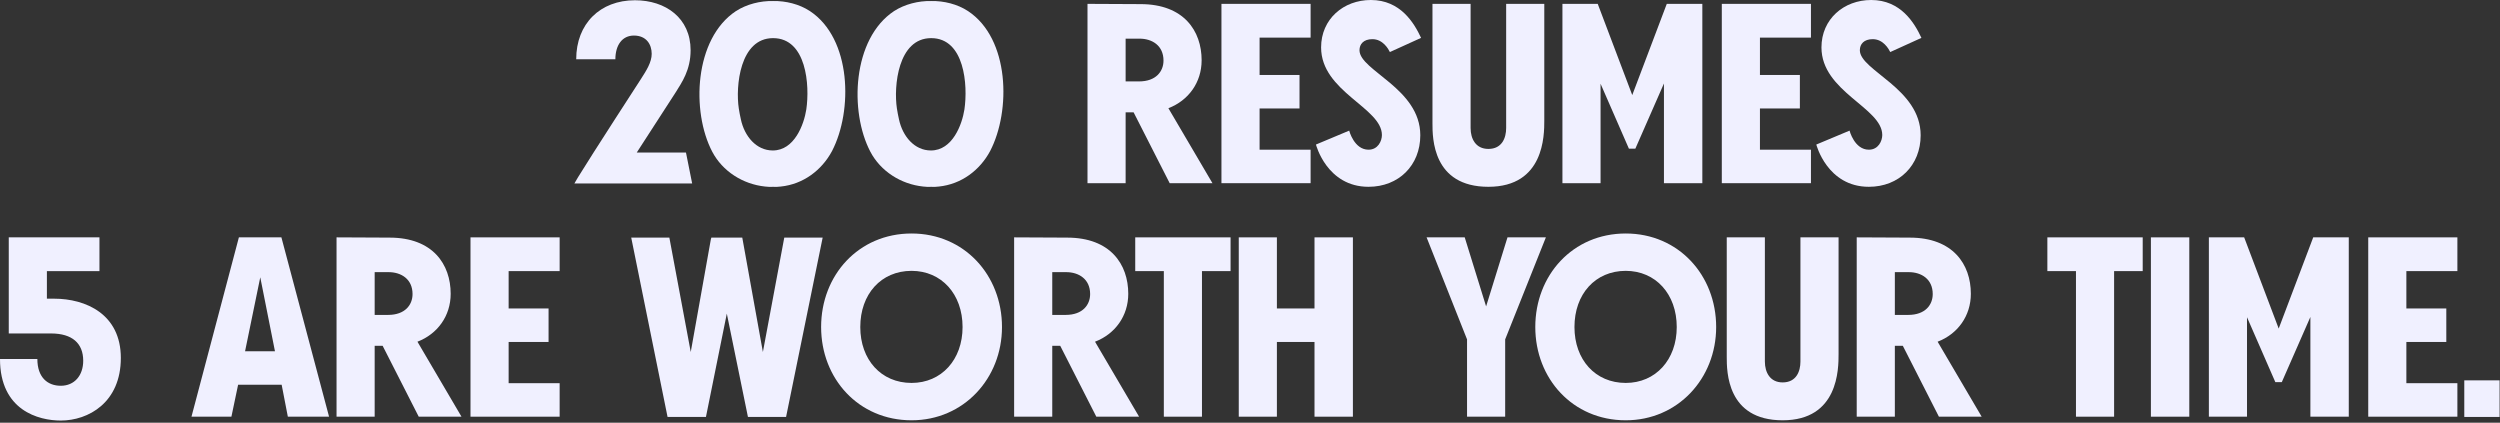 <?xml version="1.0" encoding="utf-8"?>
<svg xmlns="http://www.w3.org/2000/svg" fill="none" height="100%" overflow="visible" preserveAspectRatio="none" style="display: block;" viewBox="0 0 621 105" width="100%">
<rect x="0" y="0" width="621" height="105" fill="#333333" stroke="none"/>
<g id="200 resumes5 are worth your time.">
<path d="M620.897 103.568H612.129V94.48H620.897V103.568Z" fill="#F0F0FF" id="Vector"/>
<path d="M610.415 67.344H597.743V76.624H607.663V84.944H597.743V95.184H610.415V103.504H588.271V58.96H610.415V67.344Z" fill="#F0F0FF" id="Vector_2"/>
<path d="M574.604 58.96H583.436V103.504H573.9V78.736L566.796 94.928H565.196L558.156 78.8V103.504H548.684V58.96H557.452L566.028 81.616L574.604 58.96Z" fill="#F0F0FF" id="Vector_3"/>
<path d="M543.82 103.504H534.284V58.96H543.82V103.504Z" fill="#F0F0FF" id="Vector_4"/>
<path d="M508.567 58.96H532.247V67.344H525.143V103.504H515.671V67.344H508.567V58.96Z" fill="#F0F0FF" id="Vector_5"/>
<path d="M492.248 103.504H481.625L472.664 85.904H470.68V103.504H461.208V58.96L474.392 59.024C485.144 59.024 489.56 65.68 489.56 72.976C489.56 78.48 486.297 82.96 481.305 84.88L492.248 103.504ZM470.68 67.6V78.224H474.008C478.232 78.224 480.089 75.728 480.089 73.04C480.089 69.328 477.272 67.6 474.136 67.6H470.68Z" fill="#F0F0FF" id="Vector_6"/>
<path d="M447.228 58.96H456.7V87.952C456.7 91.6 456.7 104.4 442.812 104.4C428.924 104.4 428.924 92.24 428.924 88.656V87.952V58.96H438.396V89.808C438.396 92.496 439.676 94.992 442.812 94.992C446.204 94.992 447.228 92.24 447.228 89.808V58.96Z" fill="#F0F0FF" id="Vector_7"/>
<path d="M403.831 58C416.951 58 426.295 68.368 426.295 81.232C426.295 94.032 416.759 104.4 403.831 104.4C390.647 104.4 381.367 94.032 381.367 81.232C381.367 68.368 390.647 58 403.831 58ZM403.831 95.12C411.255 95.12 416.503 89.36 416.503 81.232C416.503 73.04 411.255 67.28 403.831 67.28C396.279 67.28 391.095 73.04 391.095 81.232C391.095 89.36 396.279 95.12 403.831 95.12Z" fill="#F0F0FF" id="Vector_8"/>
<path d="M374.461 58.96H383.997L373.885 84.304V103.504H364.413V84.304L354.365 58.96H363.837L369.149 76.112L374.461 58.96Z" fill="#F0F0FF" id="Vector_9"/>
<path d="M326.524 58.96H336.06V103.504H326.524V84.944H317.18V103.504H307.708V58.96H317.18V76.624H326.524V58.96Z" fill="#F0F0FF" id="Vector_10"/>
<path d="M281.993 58.96H305.673V67.344H298.569V103.504H289.097V67.344H281.993V58.96Z" fill="#F0F0FF" id="Vector_11"/>
<path d="M282.949 103.504H272.325L263.365 85.904H261.381V103.504H251.909V58.96L265.093 59.024C275.845 59.024 280.261 65.68 280.261 72.976C280.261 78.48 276.997 82.96 272.005 84.88L282.949 103.504ZM261.381 67.6V78.224H264.709C268.933 78.224 270.789 75.728 270.789 73.04C270.789 69.328 267.973 67.6 264.837 67.6H261.381Z" fill="#F0F0FF" id="Vector_12"/>
<path d="M226.43 58C239.55 58 248.894 68.368 248.894 81.232C248.894 94.032 239.358 104.4 226.43 104.4C213.246 104.4 203.966 94.032 203.966 81.232C203.966 68.368 213.246 58 226.43 58ZM226.43 95.12C233.854 95.12 239.102 89.36 239.102 81.232C239.102 73.04 233.854 67.28 226.43 67.28C218.878 67.28 213.694 73.04 213.694 81.232C213.694 89.36 218.878 95.12 226.43 95.12Z" fill="#F0F0FF" id="Vector_13"/>
<path d="M194.813 59.024H204.349L195.261 103.568H185.789L180.541 77.904L175.357 103.568H165.821L156.797 59.024H166.269L171.581 87.44L176.573 59.472L176.701 59.024H184.381L189.501 87.44L194.813 59.024Z" fill="#F0F0FF" id="Vector_14"/>
<path d="M139.015 67.344H126.343V76.624H136.263V84.944H126.343V95.184H139.015V103.504H116.871V58.96H139.015V67.344Z" fill="#F0F0FF" id="Vector_15"/>
<path d="M114.636 103.504H104.012L95.052 85.904H93.068V103.504H83.596V58.96L96.78 59.024C107.532 59.024 111.948 65.68 111.948 72.976C111.948 78.48 108.684 82.96 103.692 84.88L114.636 103.504ZM93.068 67.6V78.224H96.396C100.62 78.224 102.476 75.728 102.476 73.04C102.476 69.328 99.66 67.6 96.524 67.6H93.068Z" fill="#F0F0FF" id="Vector_16"/>
<path d="M71.499 103.504L69.963 95.568H59.147L57.483 103.504H47.563L59.339 58.96H69.899L81.739 103.504H71.499ZM60.875 87.248H68.299L64.651 68.88L60.875 87.248Z" fill="#F0F0FF" id="Vector_17"/>
<path d="M13.44 74.192C21.312 74.192 30.016 78.032 30.016 88.912C30.016 100.048 21.888 104.464 15.104 104.464C9.6 104.464 0 101.968 0 89.168H9.28C9.28 93.776 11.84 95.824 15.104 95.824C18.496 95.824 20.672 93.264 20.672 89.616C20.672 85.264 17.92 82.832 12.672 82.832H2.176V58.96H24.704V67.344H11.648V74.192H13.44Z" fill="#F0F0FF" id="Vector_18"/>
<path d="M461.986 12.48C461.986 17.536 477.09 21.952 477.09 33.6C477.09 41.088 471.714 46.4 464.226 46.4C453.858 46.4 451.17 35.904 451.17 35.904L459.426 32.448C459.426 32.448 460.642 37.184 464.226 37.184C466.594 37.184 467.554 35.008 467.554 33.536C467.554 26.752 452.45 22.784 452.45 11.776C452.45 4.736 458.018 0 464.802 0C472.162 0 475.554 5.696 477.282 9.408L469.538 12.928C469.154 12.16 467.81 9.728 465.186 9.728C463.01 9.728 461.986 10.944 461.986 12.48Z" fill="#F0F0FF" id="Vector_19"/>
<path d="M449.84 9.344H437.168V18.624H447.088V26.944H437.168V37.184H449.84V45.504H427.696V0.96H449.84V9.344Z" fill="#F0F0FF" id="Vector_20"/>
<path d="M414.028 0.96H422.86V45.504H413.324V20.736L406.22 36.928H404.62L397.58 20.8V45.504H388.108V0.96H396.876L405.452 23.616L414.028 0.96Z" fill="#F0F0FF" id="Vector_21"/>
<path d="M374.129 0.96H383.601V29.952C383.601 33.6 383.601 46.4 369.713 46.4C355.825 46.4 355.825 34.24 355.825 30.656V29.952V0.96H365.297V31.808C365.297 34.496 366.577 36.992 369.713 36.992C373.105 36.992 374.129 34.24 374.129 31.808V0.96Z" fill="#F0F0FF" id="Vector_22"/>
<path d="M337.698 12.48C337.698 17.536 352.802 21.952 352.802 33.6C352.802 41.088 347.426 46.4 339.938 46.4C329.57 46.4 326.882 35.904 326.882 35.904L335.138 32.448C335.138 32.448 336.354 37.184 339.938 37.184C342.306 37.184 343.266 35.008 343.266 33.536C343.266 26.752 328.162 22.784 328.162 11.776C328.162 4.736 333.73 0 340.514 0C347.874 0 351.266 5.696 352.994 9.408L345.25 12.928C344.866 12.16 343.522 9.728 340.898 9.728C338.722 9.728 337.698 10.944 337.698 12.48Z" fill="#F0F0FF" id="Vector_23"/>
<path d="M325.553 9.344H312.881V18.624H322.801V26.944H312.881V37.184H325.553V45.504H303.409V0.96H325.553V9.344Z" fill="#F0F0FF" id="Vector_24"/>
<path d="M301.173 45.504H290.549L281.589 27.904H279.605V45.504H270.133V0.96L283.317 1.024C294.069 1.024 298.485 7.68 298.485 14.976C298.485 20.48 295.221 24.96 290.229 26.88L301.173 45.504ZM279.605 9.6V20.224H282.933C287.157 20.224 289.013 17.728 289.013 15.04C289.013 11.328 286.197 9.6 283.061 9.6H279.605Z" fill="#F0F0FF" id="Vector_25"/>
<path d="M240.455 2.752C250.823 9.6 251.143 27.52 245.959 37.504C243.399 42.304 238.791 45.76 233.223 46.336C232.647 46.4 231.879 46.464 231.303 46.4C230.727 46.464 229.895 46.4 229.319 46.336C223.815 45.76 218.759 42.56 216.199 37.696C210.951 27.712 211.719 9.6 222.087 2.752C224.775 1.024 228.167 0.192 231.303 0.256C234.439 0.192 237.831 1.024 240.455 2.752ZM239.559 27.2C240.455 21.184 239.623 9.472 231.303 9.472C223.047 9.472 221.959 21.44 222.791 26.944C222.919 27.84 223.111 28.736 223.303 29.632C224.199 33.856 227.143 37.376 231.239 37.376C236.615 37.376 238.983 30.912 239.559 27.2Z" fill="#F0F0FF" id="Vector_26"/>
<path d="M201.18 2.752C211.548 9.6 211.868 27.52 206.684 37.504C204.124 42.304 199.516 45.76 193.948 46.336C193.372 46.4 192.604 46.464 192.028 46.4C191.452 46.464 190.62 46.4 190.044 46.336C184.54 45.76 179.484 42.56 176.924 37.696C171.676 27.712 172.444 9.6 182.812 2.752C185.5 1.024 188.892 0.192 192.028 0.256C195.164 0.192 198.556 1.024 201.18 2.752ZM200.284 27.2C201.18 21.184 200.348 9.472 192.028 9.472C183.772 9.472 182.684 21.44 183.516 26.944C183.644 27.84 183.836 28.736 184.028 29.632C184.924 33.856 187.868 37.376 191.964 37.376C197.34 37.376 199.708 30.912 200.284 27.2Z" fill="#F0F0FF" id="Vector_27"/>
<path d="M143.578 44.032C146.778 38.784 159.194 19.648 159.194 19.648C160.602 17.472 161.882 15.424 161.882 13.376C161.882 11.008 160.538 8.832 157.466 8.832C154.522 8.832 152.858 11.264 152.858 14.72H143.13C143.13 5.888 149.082 0.064 157.722 0.064C165.338 0.064 171.546 4.48 171.546 12.48C171.546 17.472 169.306 20.544 167.898 22.848L158.17 37.888H170.394L171.93 45.568H142.682C143.13 44.8 143.322 44.48 143.578 44.032Z" fill="#F0F0FF" id="Vector_28"/>
</g>
</svg>